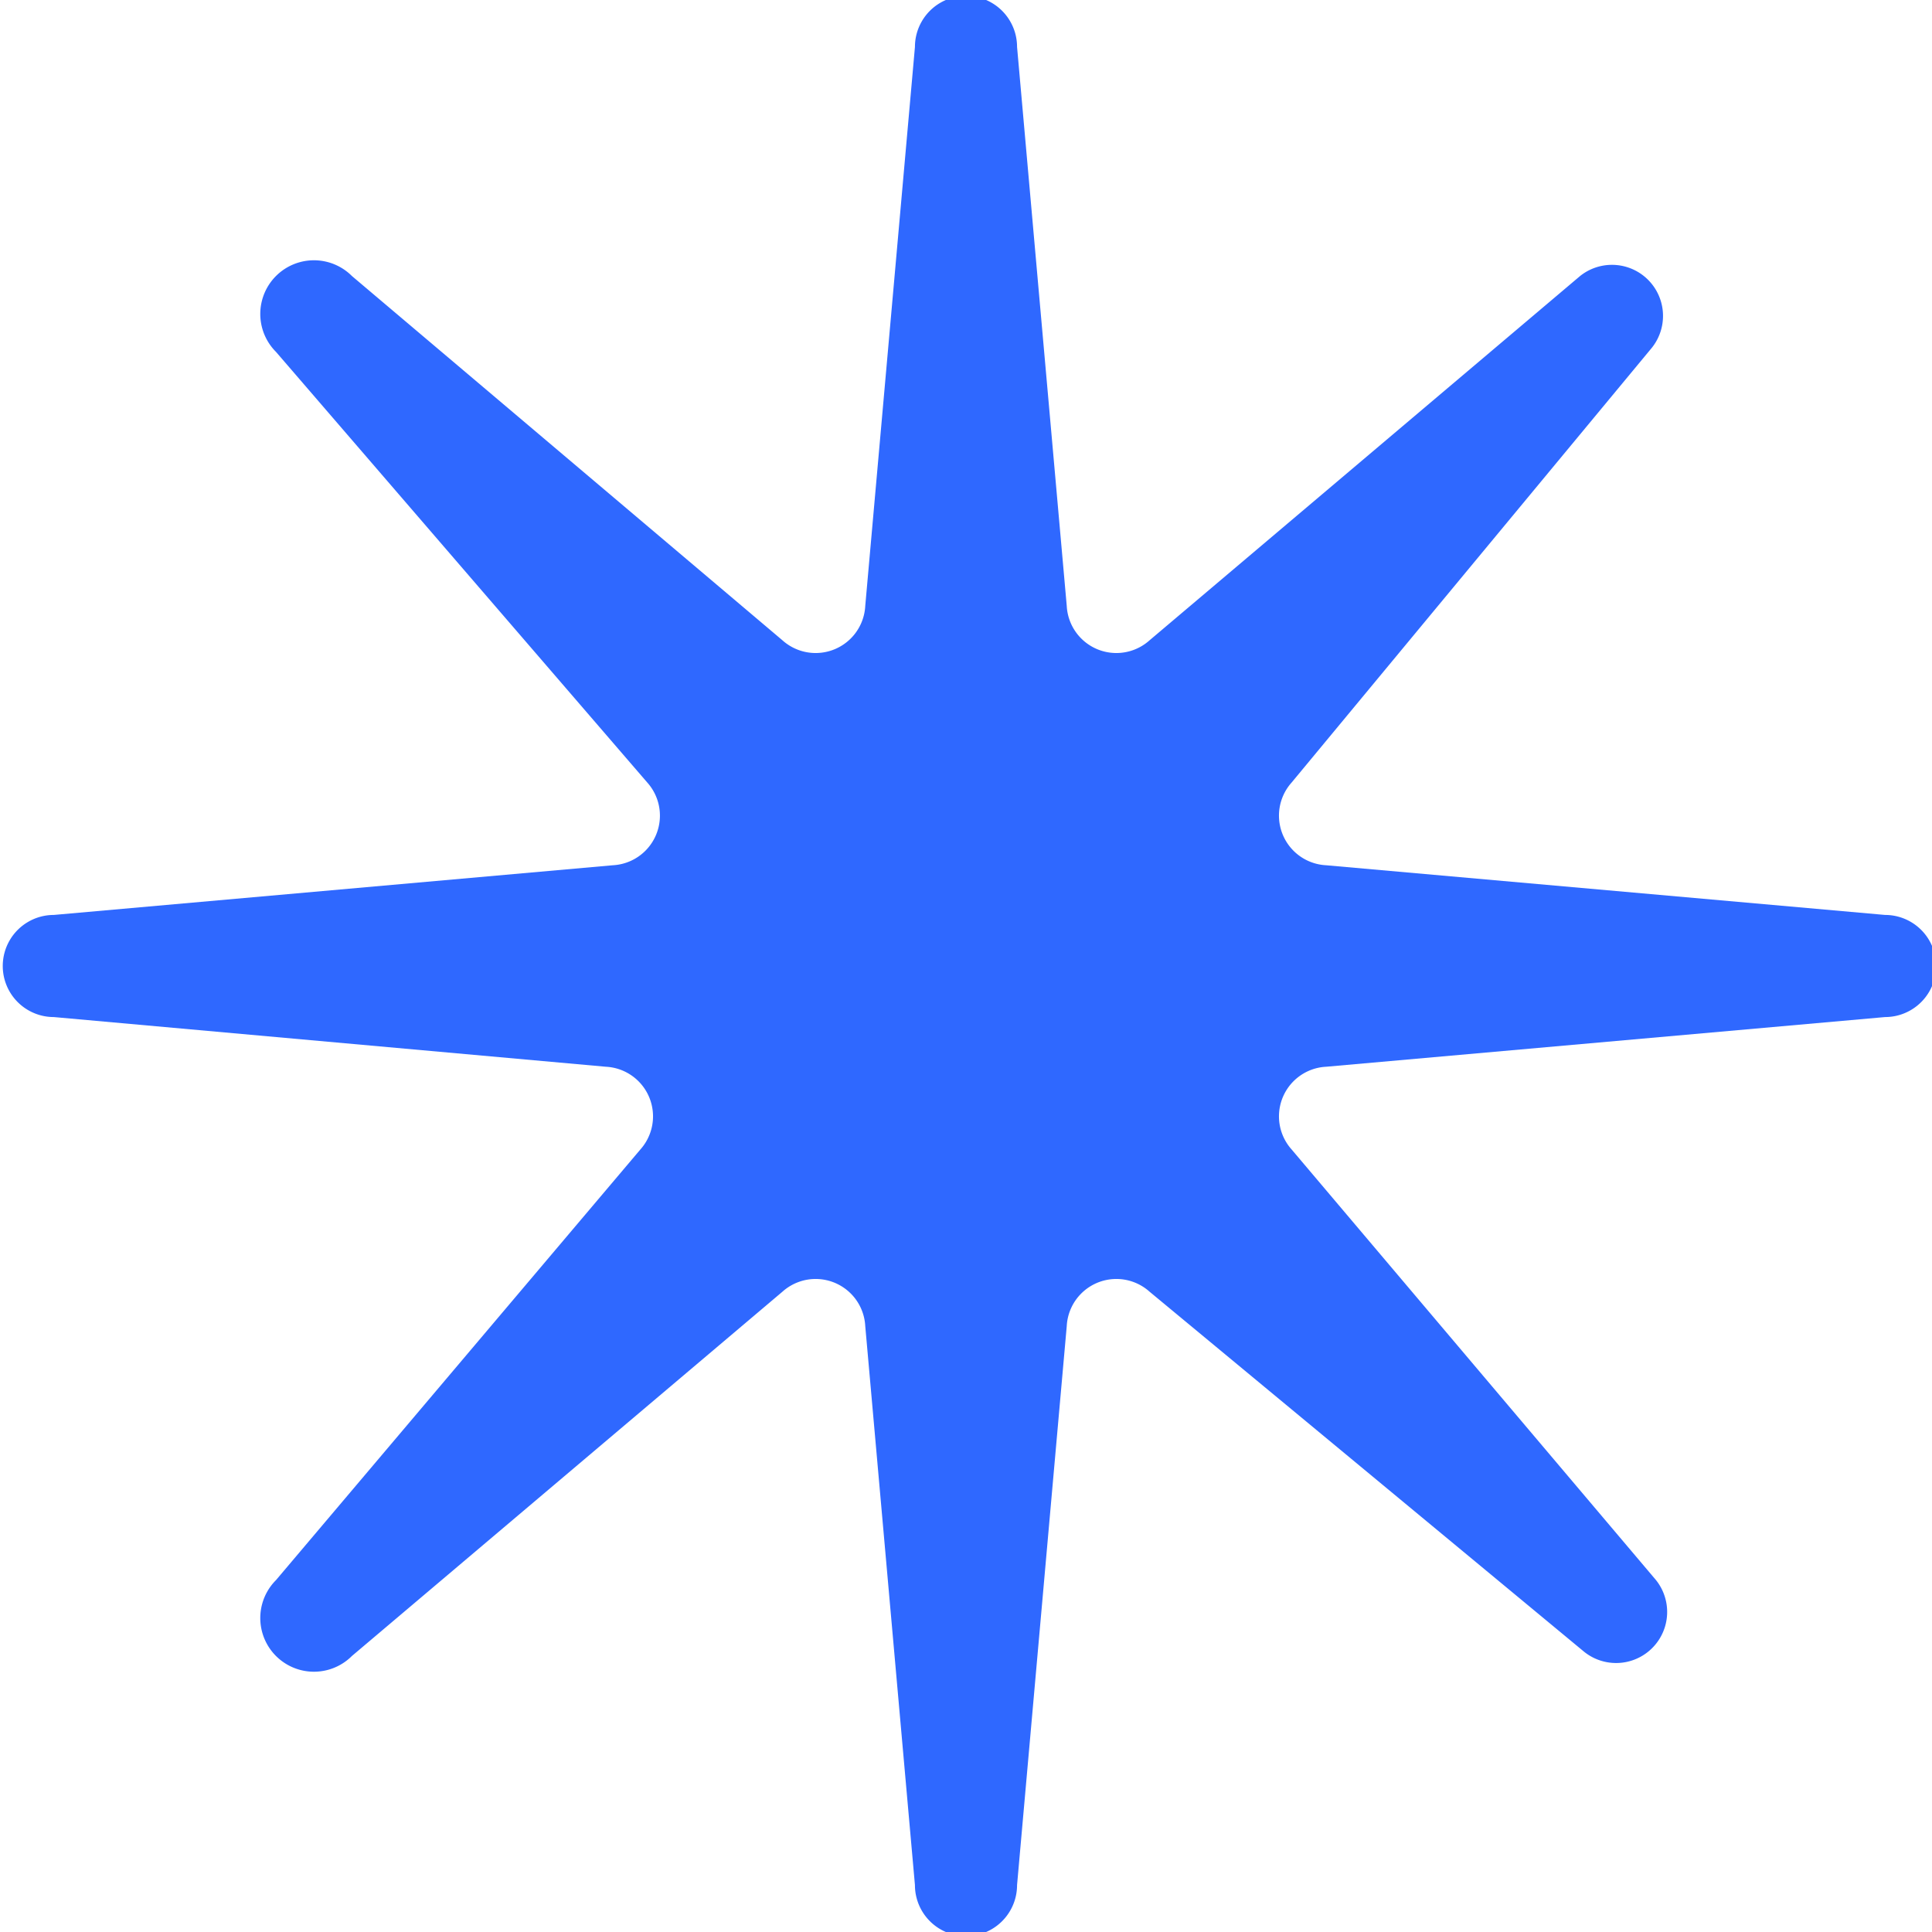 <svg id="Layer_1" data-name="Layer 1" xmlns="http://www.w3.org/2000/svg" viewBox="0 0 14 14"><defs><style>.cls-1{fill:#2f68ff;}</style></defs><path class="cls-1" d="M6.63.34a.37.37,0,0,1,.74,0l.36,4.05a.36.36,0,0,0,.6.25L11.45,2a.37.37,0,0,1,.52.52L9.36,5.67a.36.36,0,0,0,.25.6l4.05.36a.37.37,0,0,1,0,.74l-4.05.36a.36.36,0,0,0-.25.6L12,11.45a.37.37,0,0,1-.52.52L8.33,9.36a.36.36,0,0,0-.6.25l-.36,4.05a.37.37,0,0,1-.74,0L6.27,9.61a.36.36,0,0,0-.6-.25L2.55,12A.37.37,0,0,1,2,11.45L4.64,8.33a.36.36,0,0,0-.25-.6l-4-.36a.37.37,0,0,1,0-.74l4.05-.36a.36.36,0,0,0,.25-.6L2,2.55A.37.37,0,0,1,2.55,2L5.67,4.64a.36.36,0,0,0,.6-.25Z" transform="translate(0 0)"/></svg>